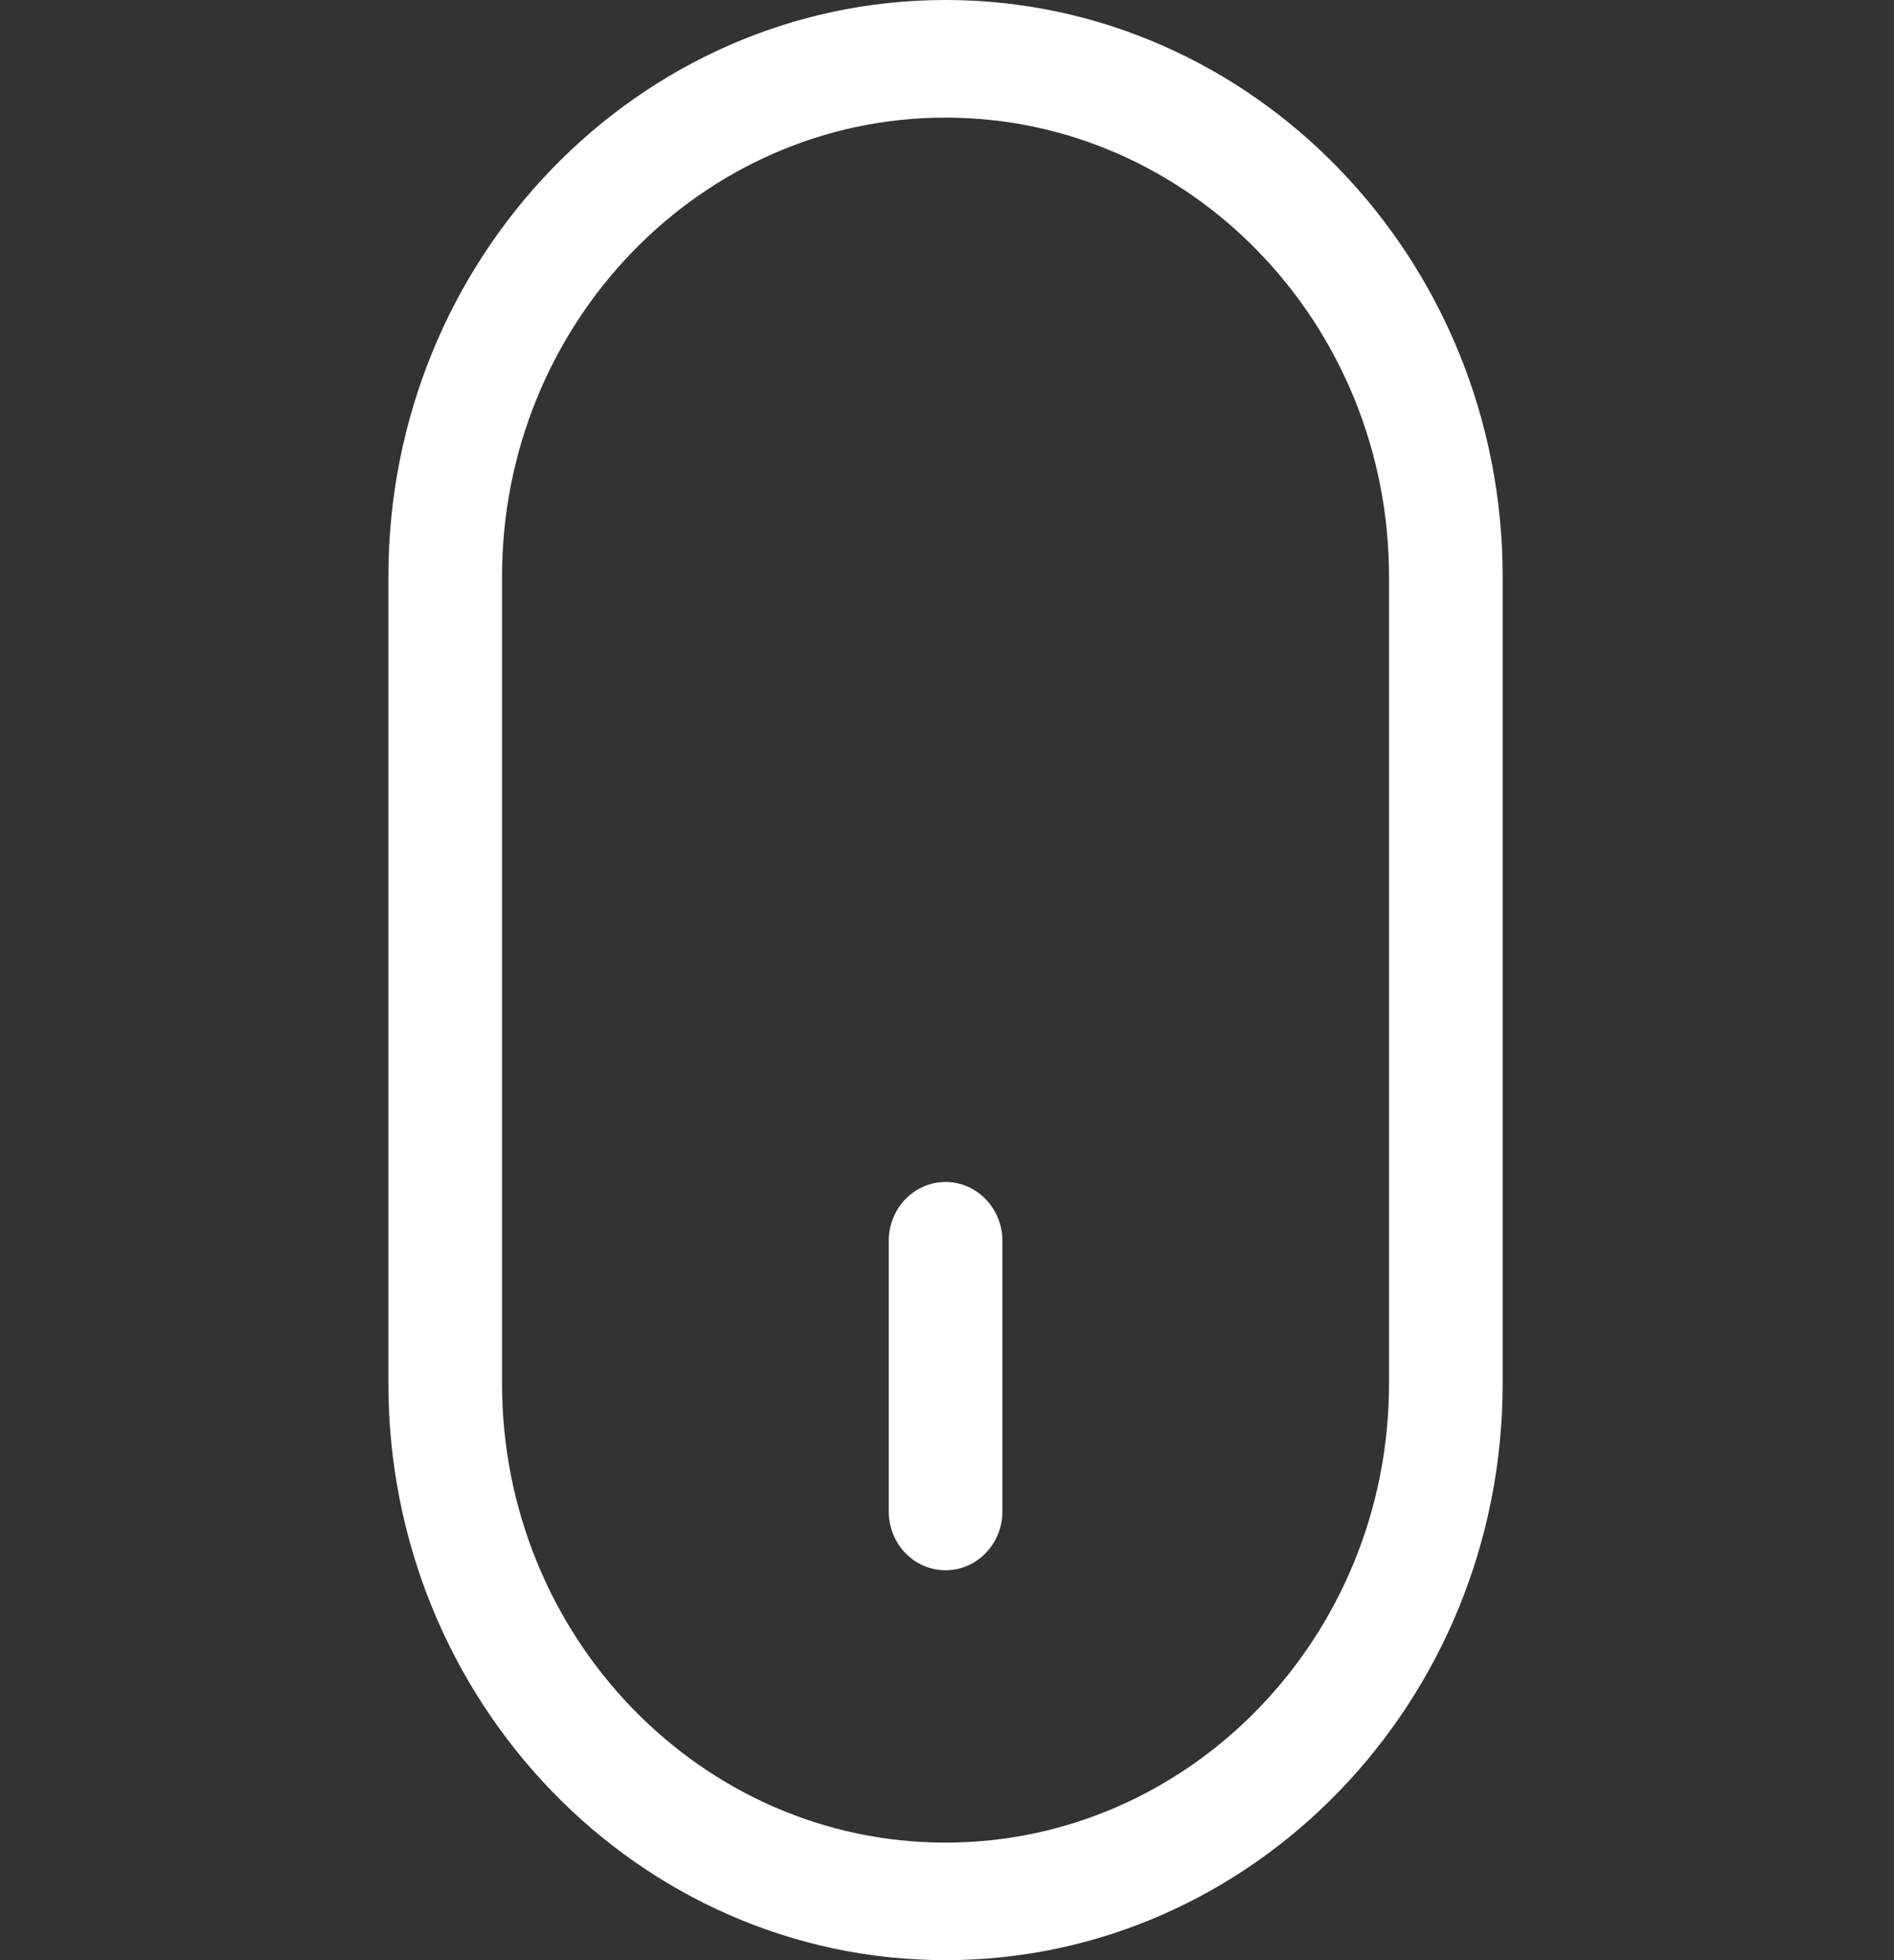 <svg width="29" height="30" viewBox="0 0 29 30" fill="none" xmlns="http://www.w3.org/2000/svg">
<rect x="0" y="0" width="29" height="30" fill="#333333" stroke="none"/>
<g clip-path="url(#clip0_2_1098)">
<path d="M14.477 30C9.774 30 5.947 26.042 5.947 21.176L5.947 8.825C5.947 3.959 9.774 0 14.477 0C19.181 0 23.008 3.959 23.008 8.825L23.008 21.176C23.008 26.042 19.181 30 14.477 30ZM21.268 8.825C21.268 4.952 18.221 1.8 14.477 1.8C10.733 1.8 7.687 4.952 7.687 8.825L7.687 21.176C7.687 25.049 10.733 28.201 14.477 28.201C18.221 28.201 21.268 25.049 21.268 21.176L21.268 8.825Z" fill="white"/>
<path d="M14.478 24.033C13.997 24.033 13.608 23.63 13.608 23.133L13.608 18.99C13.608 18.494 13.997 18.09 14.478 18.09C14.958 18.09 15.348 18.494 15.348 18.99L15.348 23.133C15.348 23.63 14.958 24.033 14.478 24.033Z" fill="white"/>
</g>
<defs>
<clipPath id="clip0_2_1098">
<rect width="29" height="30" fill="white" transform="matrix(1 1.74846e-07 1.74846e-07 -1 6.10352e-05 30)"/>
</clipPath>
</defs>
</svg>
